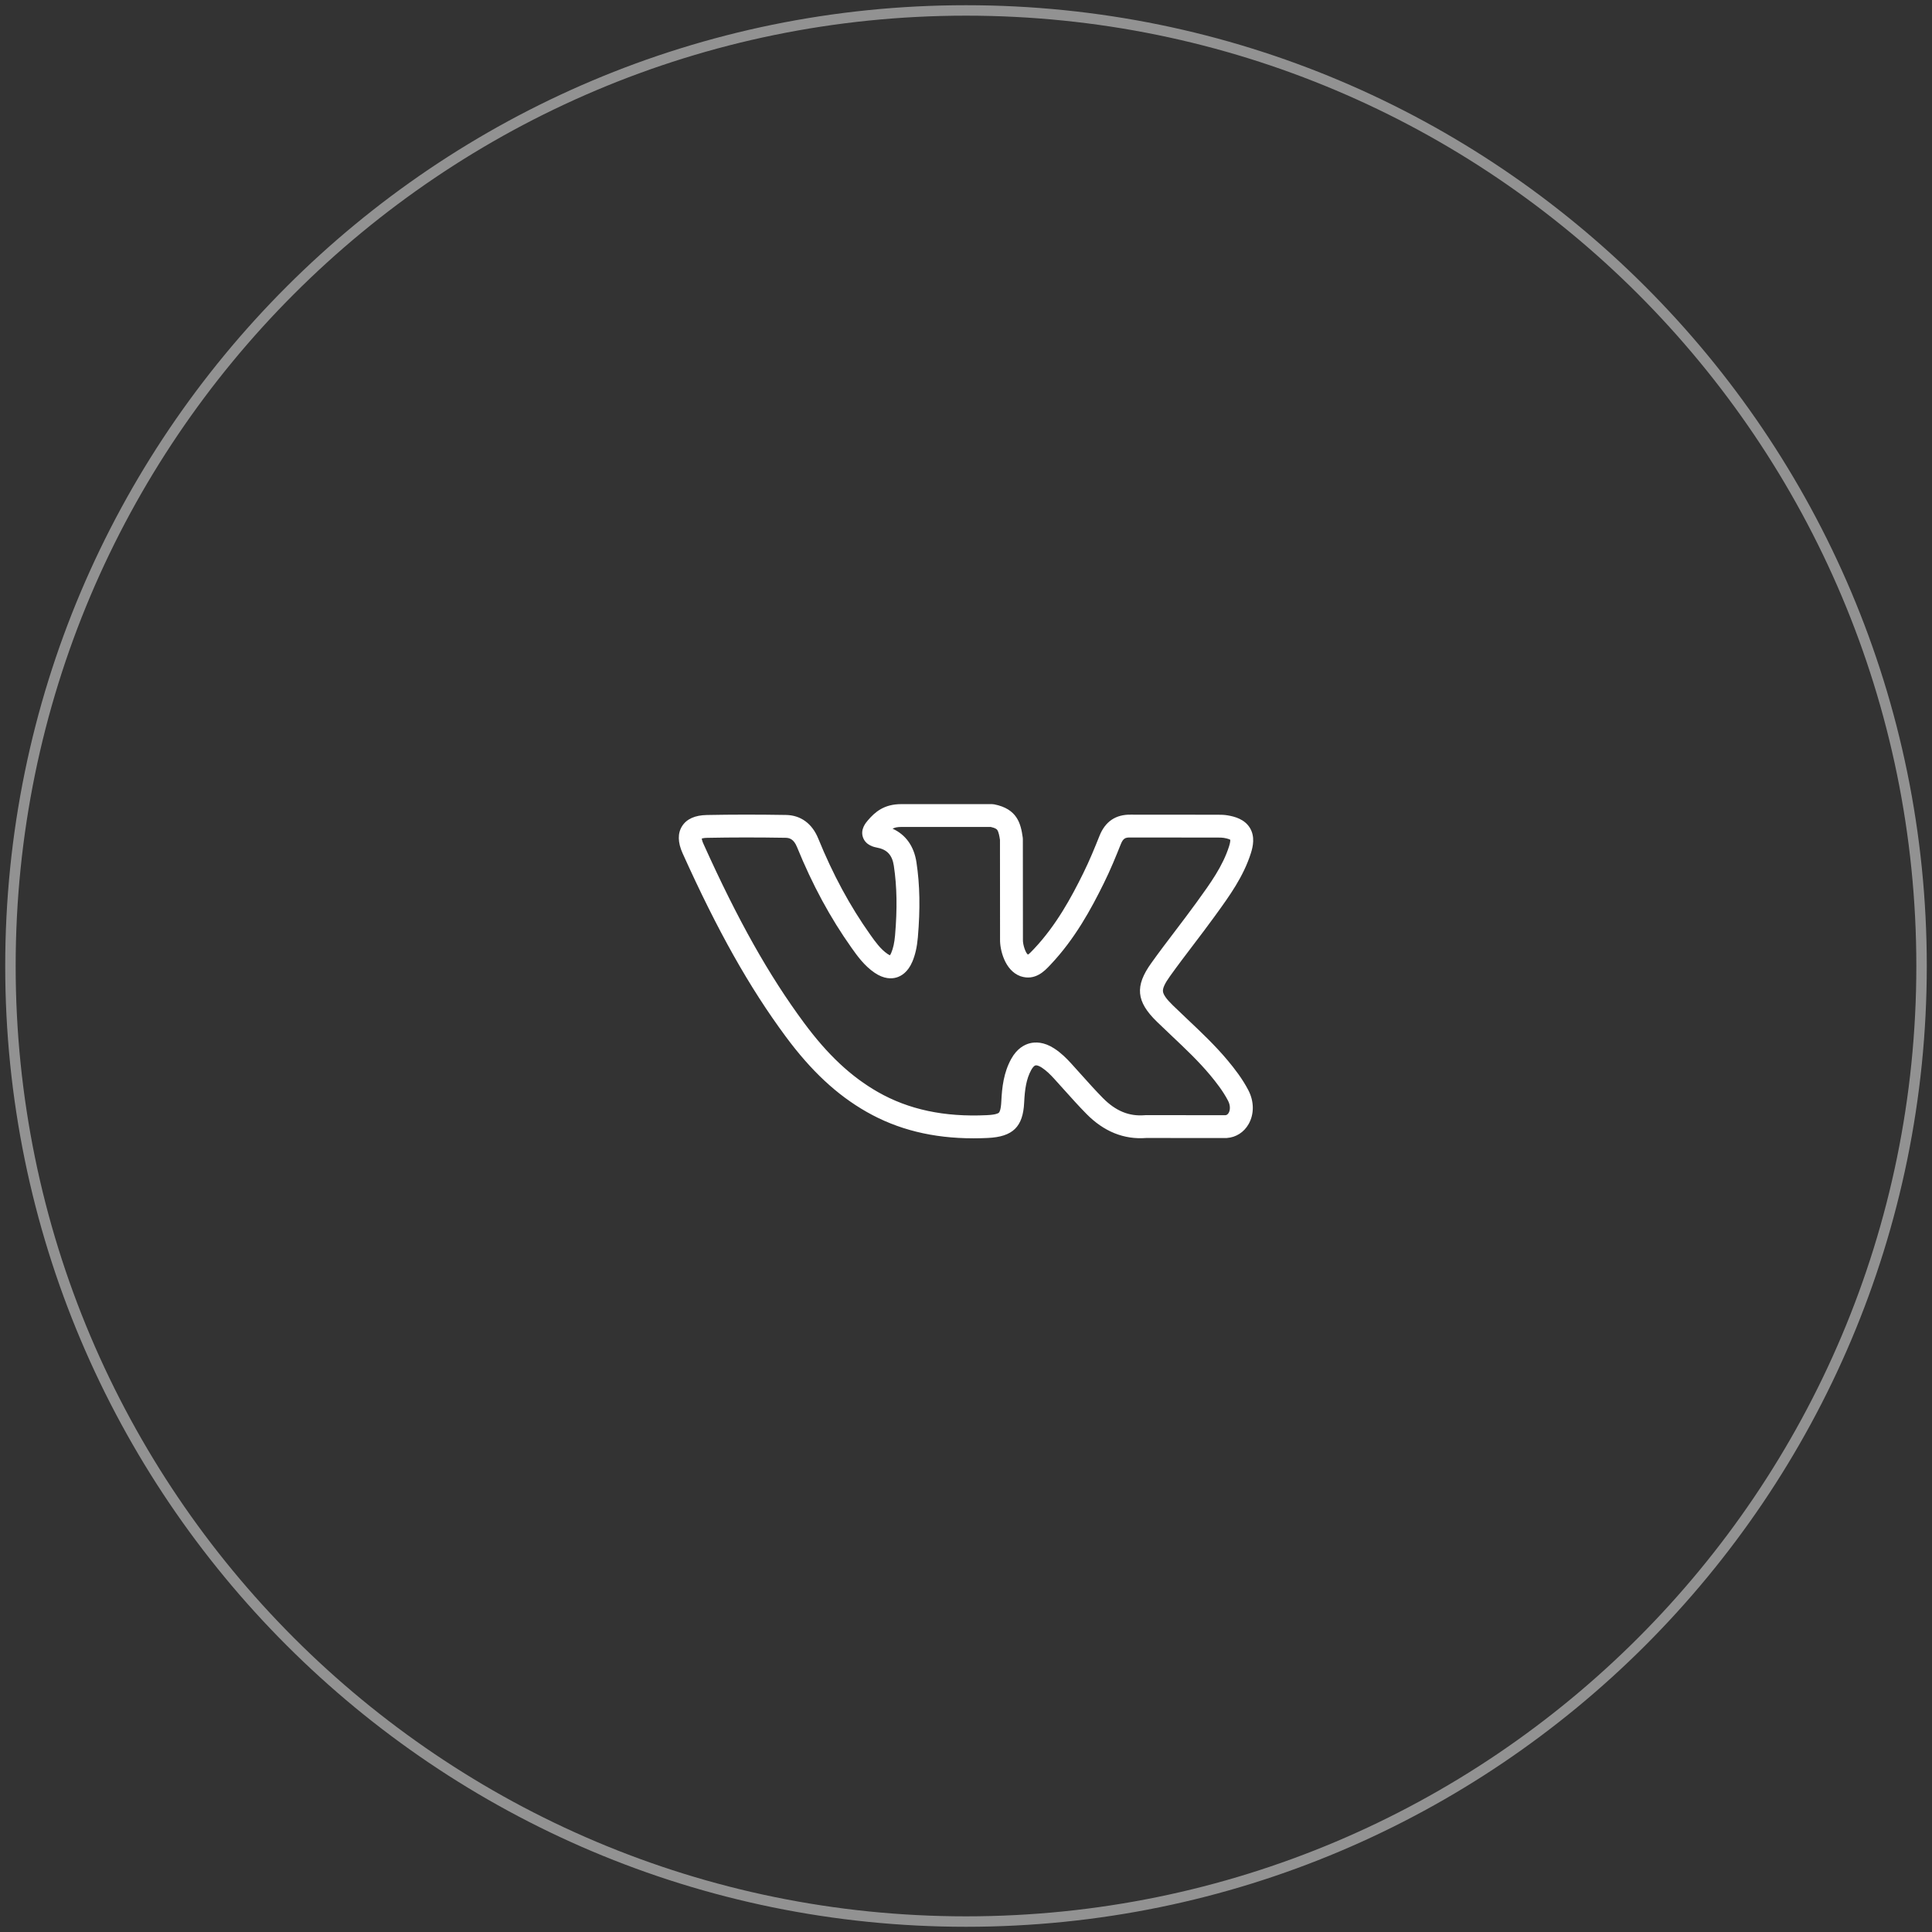 <?xml version="1.0" encoding="UTF-8"?> <svg xmlns="http://www.w3.org/2000/svg" width="185" height="185" viewBox="0 0 185 185" fill="none"><rect x="0" y="0" width="185" height="185" fill="#333333" stroke="none"/> <path d="M92.5 184C143.034 184 184 143.034 184 92.5C184 41.966 143.034 1 92.5 1C41.966 1 1 41.966 1 92.5C1 143.034 41.966 184 92.5 184Z" stroke="#F2F2F2" stroke-opacity="0.5"></path> <path d="M117.556 101.54C116.36 100.11 115.008 98.832 113.701 97.597C113.242 97.163 112.766 96.714 112.309 96.268C112.309 96.268 112.309 96.268 112.309 96.268C111.693 95.669 111.392 95.244 111.36 94.93C111.329 94.621 111.541 94.163 112.027 93.486C112.754 92.468 113.529 91.448 114.279 90.462C114.945 89.585 115.634 88.679 116.295 87.767L116.443 87.562C117.732 85.783 119.064 83.943 119.778 81.701C119.982 81.058 120.193 80.107 119.683 79.272C119.172 78.437 118.225 78.189 117.557 78.076C117.231 78.02 116.922 78.015 116.634 78.015L108.276 78.008C106.831 77.984 105.828 78.667 105.282 80.04C104.845 81.135 104.328 82.406 103.73 83.611C102.586 85.936 101.131 88.615 99.023 90.848L98.929 90.947C98.786 91.1 98.551 91.35 98.431 91.407C98.203 91.264 97.939 90.445 97.951 90.016C97.951 90.005 97.951 89.995 97.951 89.984L97.944 80.349C97.944 80.3 97.941 80.251 97.934 80.203C97.747 78.828 97.381 77.45 95.201 77.021C95.131 77.007 95.059 77 94.988 77H86.294C84.658 77 83.793 77.747 83.1 78.558C82.899 78.794 82.365 79.421 82.637 80.188C82.912 80.963 83.732 81.118 84.001 81.169C84.948 81.349 85.438 81.883 85.59 82.904C85.889 84.889 85.926 87.012 85.706 89.582C85.644 90.272 85.529 90.797 85.345 91.233C85.293 91.354 85.249 91.428 85.217 91.472C85.167 91.452 85.089 91.414 84.981 91.34C84.316 90.886 83.814 90.179 83.329 89.496C81.391 86.766 79.76 83.751 78.344 80.277C77.761 78.853 76.665 78.058 75.259 78.037C72.581 77.993 70.105 77.994 67.69 78.041C66.551 78.061 65.753 78.418 65.316 79.104C64.879 79.791 64.895 80.667 65.364 81.708C68.715 89.143 71.758 94.551 75.23 99.245C77.674 102.549 80.135 104.843 82.974 106.463C85.957 108.166 89.321 109 93.223 109C93.667 109 94.118 108.989 94.576 108.967C96.984 108.858 97.963 107.903 98.07 105.563C98.13 104.327 98.268 103.325 98.746 102.455C98.88 102.211 99.031 102.048 99.15 102.018C99.277 101.986 99.501 102.064 99.751 102.225C100.207 102.521 100.6 102.922 100.923 103.274C101.25 103.631 101.581 104.001 101.901 104.358C102.583 105.118 103.287 105.905 104.026 106.655C105.695 108.353 107.62 109.132 109.749 108.969L117.398 108.972C117.423 108.972 117.447 108.972 117.471 108.97C118.353 108.911 119.116 108.424 119.564 107.633C120.104 106.68 120.095 105.473 119.542 104.403C118.964 103.29 118.215 102.332 117.556 101.54ZM117.656 106.558C117.551 106.744 117.421 106.778 117.354 106.786L109.706 106.783C109.706 106.783 109.706 106.783 109.705 106.783C109.675 106.783 109.645 106.784 109.615 106.787C108.108 106.912 106.828 106.383 105.589 105.124C104.887 104.41 104.2 103.643 103.535 102.901C103.211 102.54 102.876 102.166 102.54 101.798C102.123 101.344 101.607 100.821 100.944 100.392C99.952 99.749 99.13 99.769 98.615 99.898C98.106 100.026 97.381 100.392 96.825 101.404C96.105 102.714 95.946 104.126 95.882 105.461C95.844 106.277 95.706 106.493 95.648 106.548C95.572 106.619 95.319 106.746 94.475 106.784C90.417 106.975 87.011 106.249 84.062 104.566C81.497 103.102 79.251 100.998 76.993 97.947C73.617 93.383 70.647 88.099 67.363 80.812C67.243 80.548 67.207 80.384 67.196 80.295C67.28 80.268 67.444 80.232 67.731 80.227C70.121 80.18 72.571 80.179 75.225 80.223C75.588 80.229 76.002 80.337 76.315 81.102C77.795 84.732 79.504 87.891 81.541 90.76C82.082 91.521 82.755 92.469 83.744 93.144C84.65 93.763 85.385 93.734 85.843 93.6C86.3 93.466 86.936 93.094 87.363 92.084C87.639 91.433 87.806 90.699 87.889 89.772C88.125 87.023 88.083 84.737 87.757 82.581C87.528 81.037 86.728 79.921 85.469 79.351C85.692 79.235 85.944 79.186 86.294 79.186H94.875C95.358 79.294 95.453 79.421 95.486 79.465C95.625 79.649 95.705 80.085 95.753 80.426L95.76 89.973C95.741 90.888 96.187 92.918 97.705 93.474C97.717 93.479 97.73 93.483 97.742 93.487C99.124 93.938 100.038 92.964 100.529 92.442L100.616 92.349C102.926 89.903 104.481 87.046 105.695 84.578C106.329 83.303 106.865 81.984 107.318 80.847C107.545 80.278 107.752 80.184 108.244 80.194C108.251 80.194 108.258 80.194 108.265 80.194L116.633 80.202C116.828 80.202 117.031 80.204 117.189 80.231C117.587 80.299 117.752 80.381 117.806 80.415C117.811 80.478 117.81 80.661 117.69 81.041C117.082 82.948 115.909 84.567 114.667 86.282L114.519 86.487C113.874 87.378 113.192 88.274 112.534 89.141C111.774 90.14 110.989 91.173 110.245 92.216C108.653 94.431 108.793 95.901 110.779 97.833C111.248 98.29 111.73 98.745 112.195 99.185C113.514 100.431 114.76 101.609 115.872 102.938C116.455 103.639 117.115 104.48 117.596 105.407C117.847 105.892 117.785 106.33 117.656 106.558Z" fill="white"></path> </svg> 
